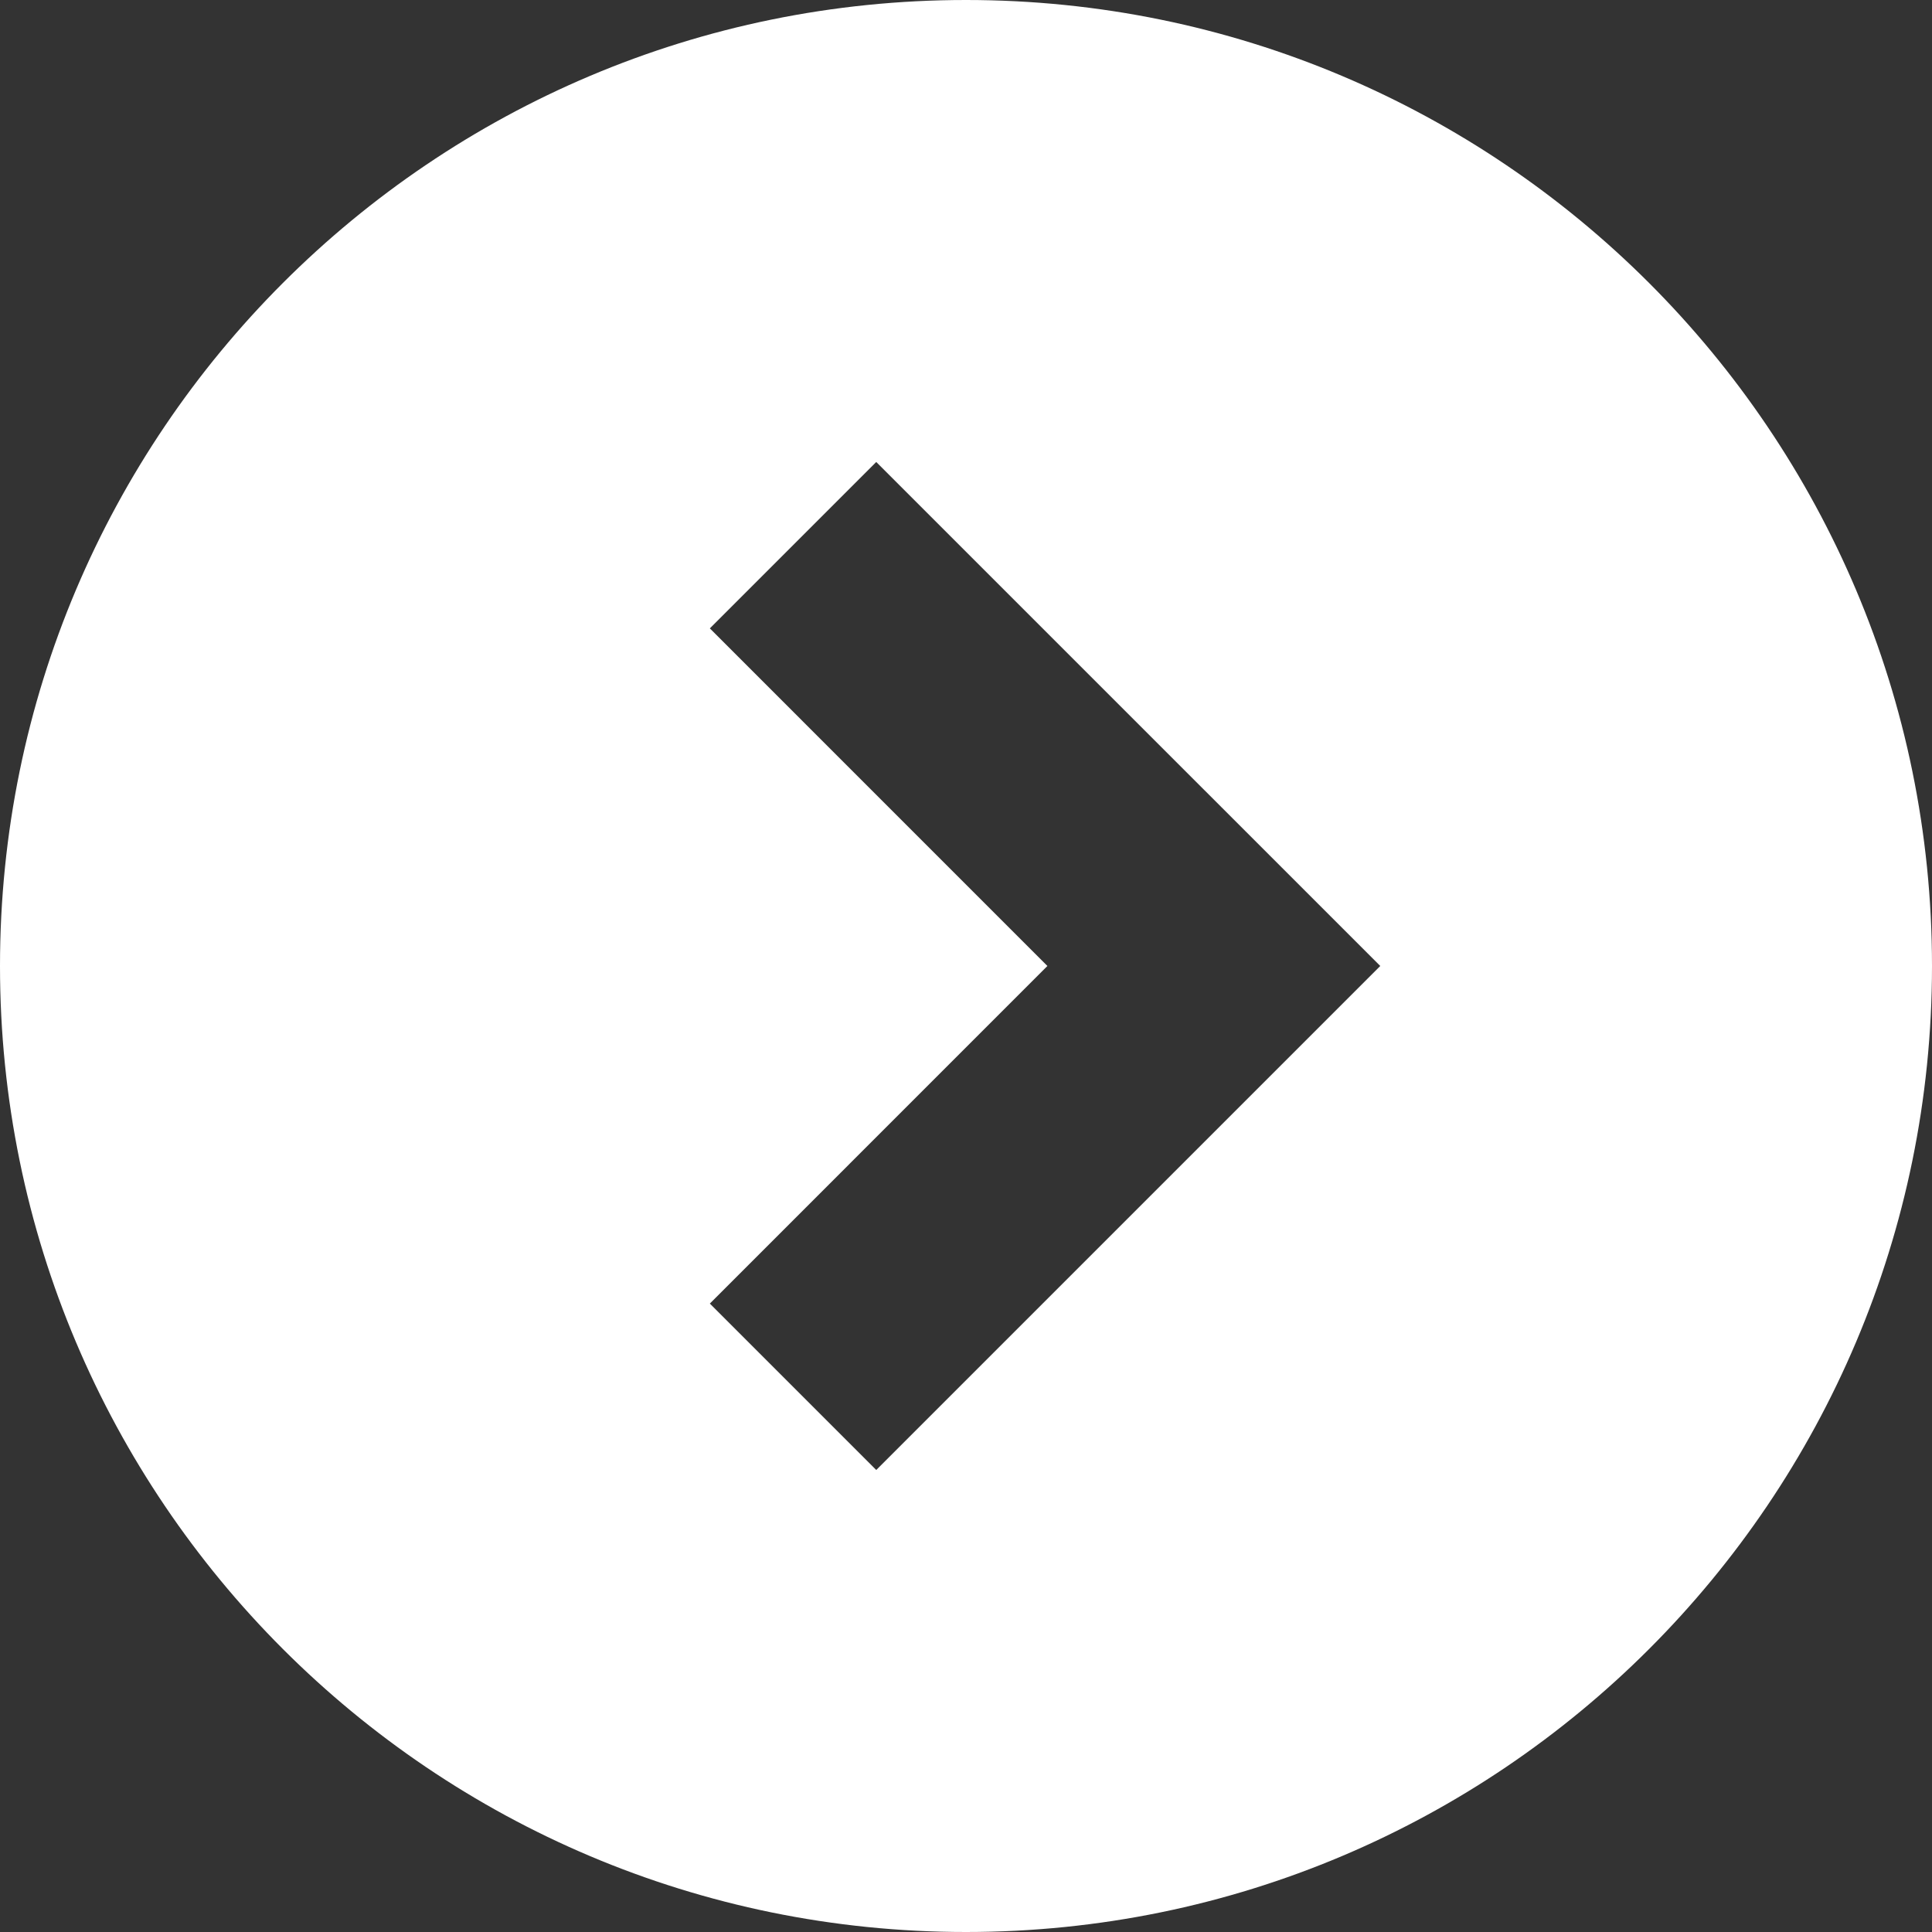 <?xml version="1.0" encoding="utf-8"?>
<!-- Generator: Adobe Illustrator 15.1.0, SVG Export Plug-In . SVG Version: 6.00 Build 0)  -->
<!DOCTYPE svg PUBLIC "-//W3C//DTD SVG 1.1//EN" "http://www.w3.org/Graphics/SVG/1.1/DTD/svg11.dtd">
<svg version="1.1" id="_x32_" xmlns="http://www.w3.org/2000/svg" xmlns:xlink="http://www.w3.org/1999/xlink" x="0px" y="0px"
	 width="88.08px" height="88.08px" viewBox="324.505 253.175 88.08 88.08" enable-background="new 324.505 253.175 88.08 88.08"
	 xml:space="preserve">
<rect x="324.505" y="253.175" width="88.08" height="88.08" fill="#333333" stroke="none"/>
<g>
	<path fill="#FFFFFF" d="M368.544,253.175c-24.321,0-44.039,19.717-44.039,44.04c0,24.322,19.718,44.04,44.039,44.04
		c24.323,0,44.041-19.718,44.041-44.04C412.585,272.892,392.867,253.175,368.544,253.175z M364.453,320.192l-7.586-7.587
		l15.389-15.391l-15.389-15.391l7.586-7.586l22.978,22.977L364.453,320.192z"/>
</g>
</svg>
